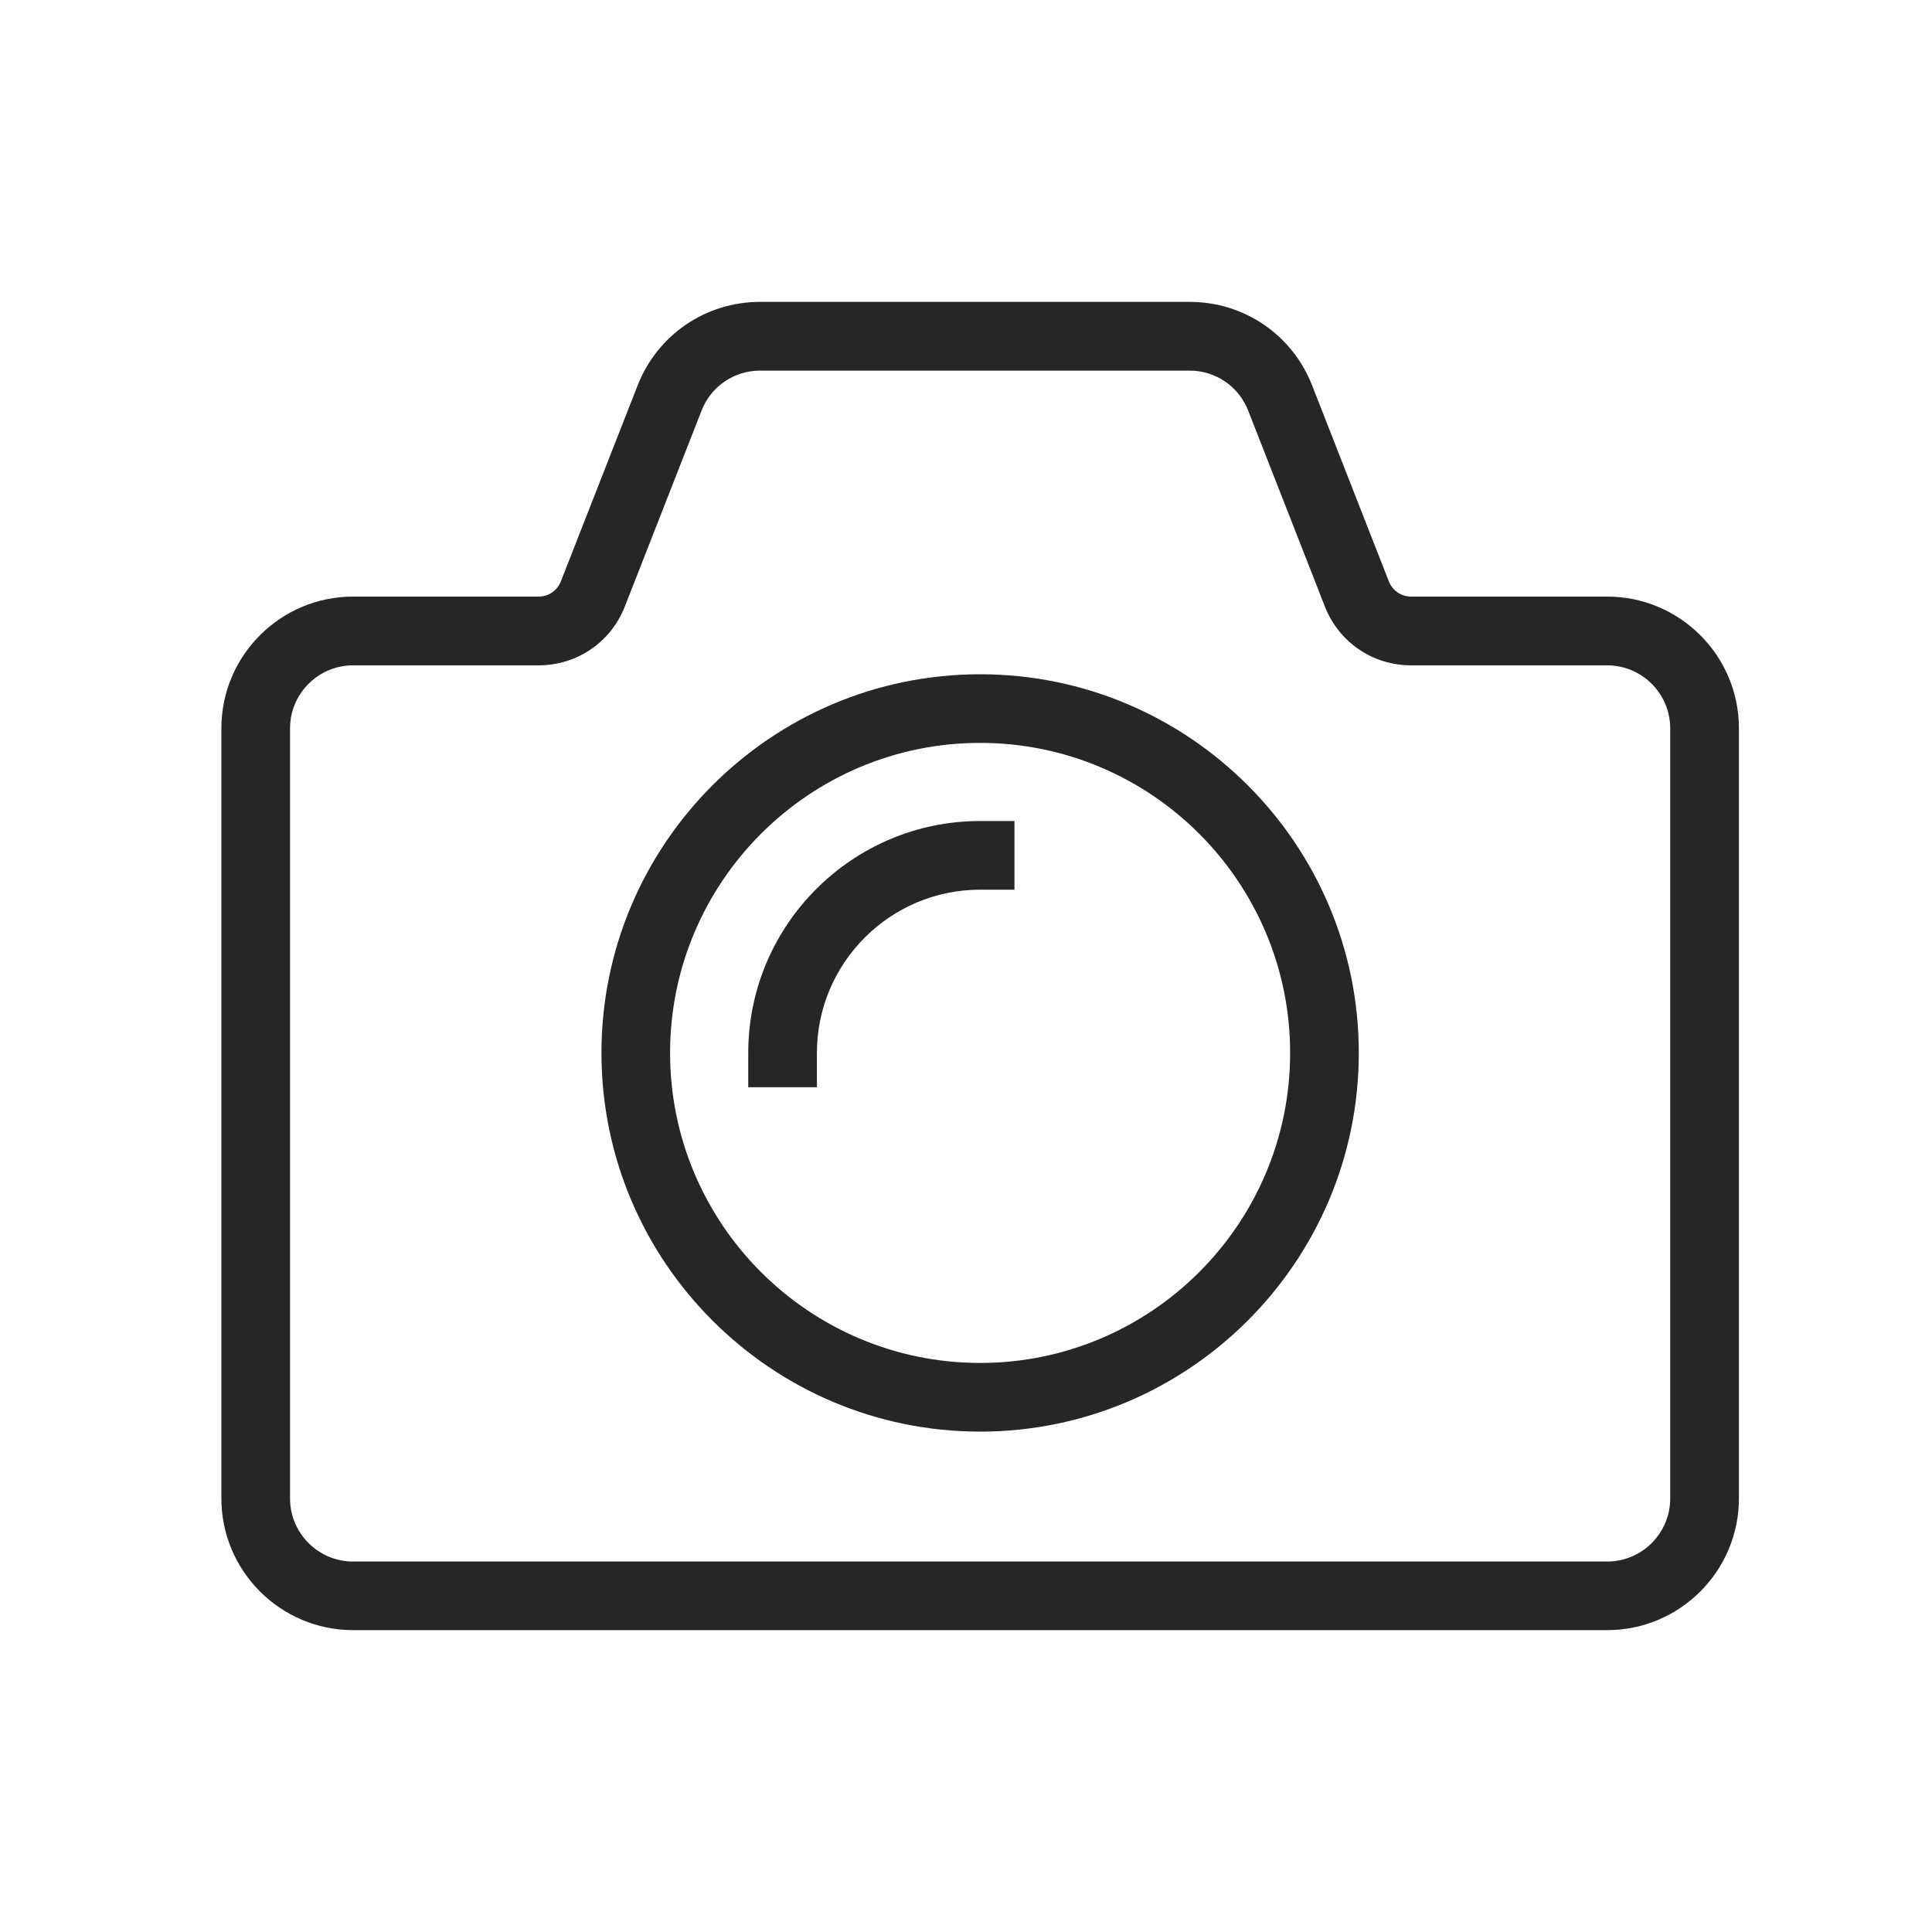 <svg xmlns="http://www.w3.org/2000/svg" fill="none" viewBox="0 0 48 48" height="48" width="48">
<path fill="#262626" d="M24.351 35.568C19.163 35.568 14.943 31.348 14.943 26.16C14.943 20.972 19.163 16.752 24.351 16.752C29.539 16.752 33.759 20.972 33.759 26.16C33.759 31.348 29.539 35.568 24.351 35.568ZM24.351 18.457C20.103 18.457 16.648 21.912 16.648 26.16C16.648 30.408 20.103 33.862 24.351 33.862C28.599 33.862 32.053 30.408 32.053 26.16C32.053 21.912 28.599 18.457 24.351 18.457Z"></path>
<path fill="#262626" d="M39.93 40.5H8.772C6.969 40.5 5.5 39.033 5.5 37.228V18.094C5.5 16.291 6.967 14.822 8.772 14.822H13.382C13.627 14.822 13.844 14.674 13.934 14.445L15.84 9.58C16.334 8.317 17.53 7.5 18.887 7.5H29.554C30.91 7.5 32.106 8.315 32.601 9.58L34.506 14.445C34.597 14.674 34.813 14.822 35.059 14.822H39.931C41.734 14.822 43.203 16.289 43.203 18.094V37.228C43.203 39.031 41.736 40.5 39.931 40.5H39.93ZM8.772 16.53C7.909 16.53 7.206 17.233 7.206 18.096V37.23C7.206 38.093 7.909 38.796 8.772 38.796H39.93C40.793 38.796 41.496 38.093 41.496 37.23V18.096C41.496 17.233 40.793 16.53 39.93 16.53H35.057C34.104 16.53 33.263 15.956 32.916 15.068L31.011 10.202C30.774 9.598 30.202 9.208 29.554 9.208H18.887C18.238 9.208 17.665 9.598 17.43 10.202L15.524 15.068C15.176 15.955 14.337 16.53 13.383 16.53H8.774H8.772Z"></path>
<path fill="#262626" d="M20.296 27.012H18.59V26.16C18.59 22.983 21.174 20.398 24.351 20.398H25.204V22.104H24.351C22.116 22.104 20.296 23.923 20.296 26.16V27.012Z"></path>
</svg>
